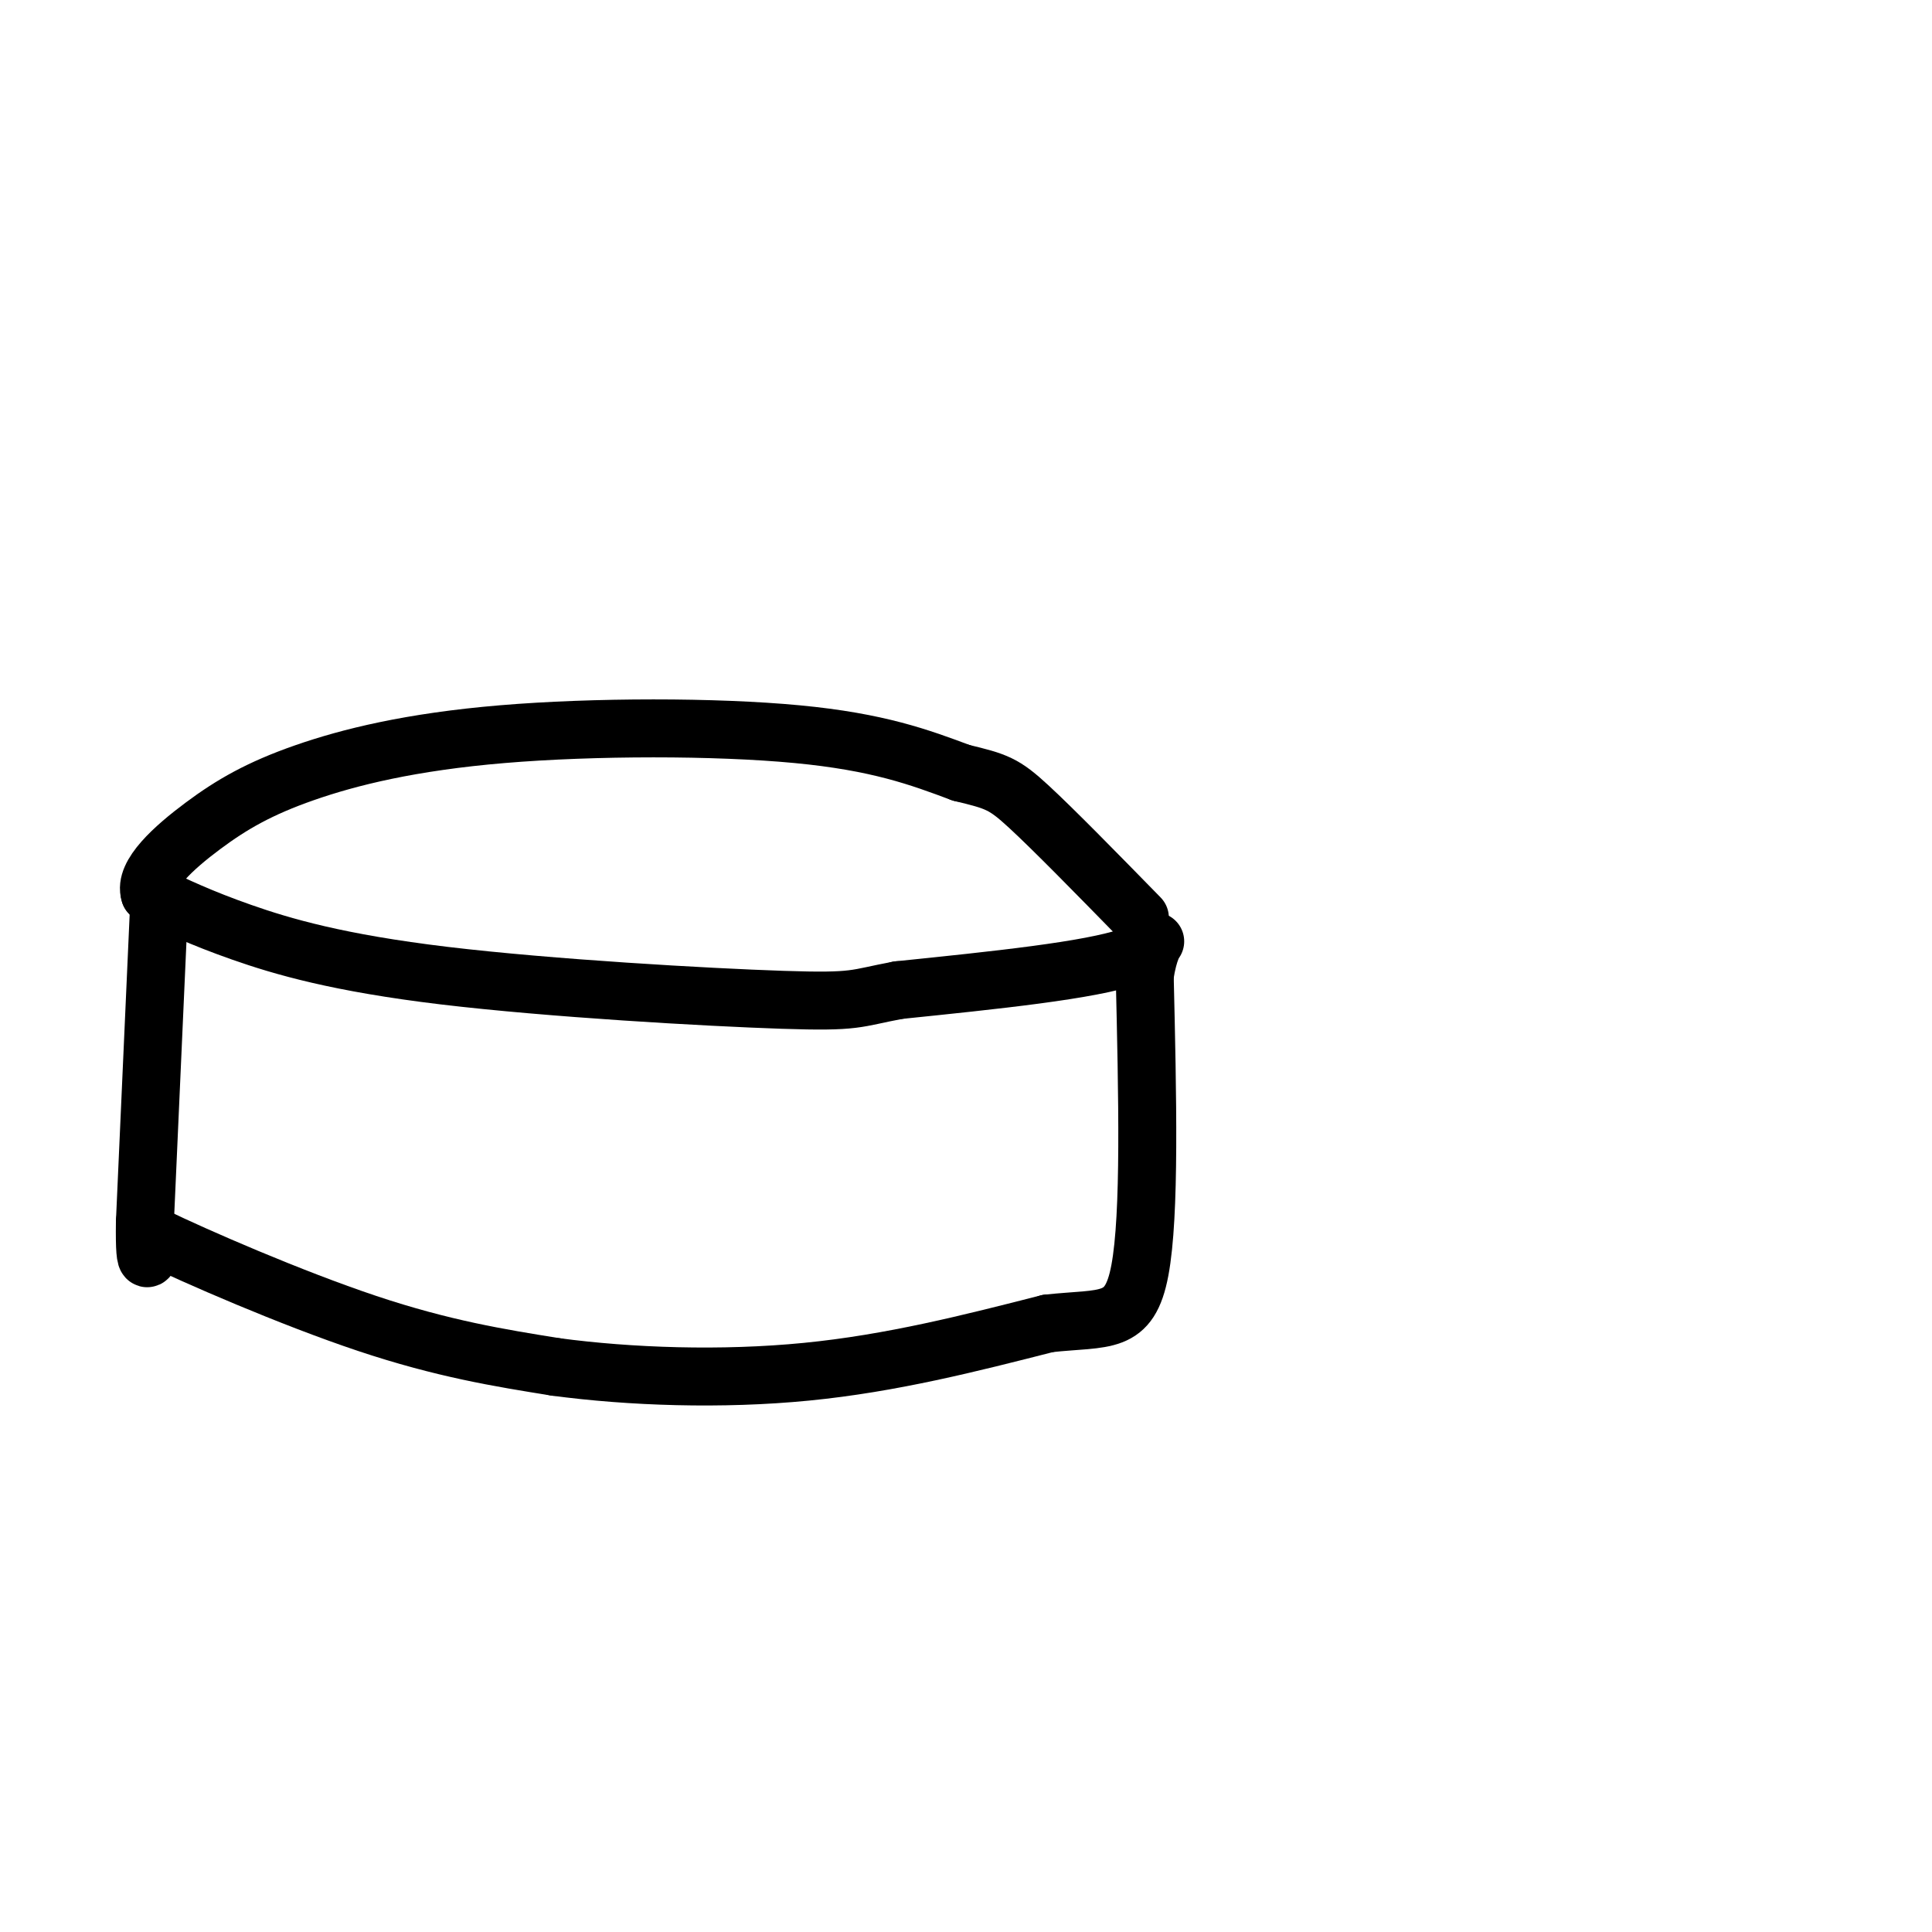 <svg viewBox='0 0 400 400' version='1.1' xmlns='http://www.w3.org/2000/svg' xmlns:xlink='http://www.w3.org/1999/xlink'><g fill='none' stroke='#000000' stroke-width='12' stroke-linecap='round' stroke-linejoin='round'><path d='M33,186c0.000,0.000 -3.000,67.000 -3,67'/><path d='M30,253c-0.167,11.667 0.917,7.333 2,3'/><path d='M32,256c8.356,4.067 28.244,12.733 44,18c15.756,5.267 27.378,7.133 39,9'/><path d='M115,283c15.400,2.067 34.400,2.733 52,1c17.600,-1.733 33.800,-5.867 50,-10'/><path d='M217,274c11.956,-1.289 16.844,0.489 19,-11c2.156,-11.489 1.578,-36.244 1,-61'/><path d='M237,202c1.622,-10.689 5.178,-6.911 -3,-4c-8.178,2.911 -28.089,4.956 -48,7'/><path d='M186,205c-9.228,1.721 -8.298,2.523 -24,2c-15.702,-0.523 -48.035,-2.372 -70,-5c-21.965,-2.628 -33.561,-6.037 -42,-9c-8.439,-2.963 -13.719,-5.482 -19,-8'/><path d='M31,185c-1.288,-3.864 4.992,-9.524 11,-14c6.008,-4.476 11.744,-7.767 21,-11c9.256,-3.233 22.030,-6.409 41,-8c18.970,-1.591 44.134,-1.597 61,0c16.866,1.597 25.433,4.799 34,8'/><path d='M199,160c7.378,1.778 8.822,2.222 14,7c5.178,4.778 14.089,13.889 23,23'/></g>
</svg>